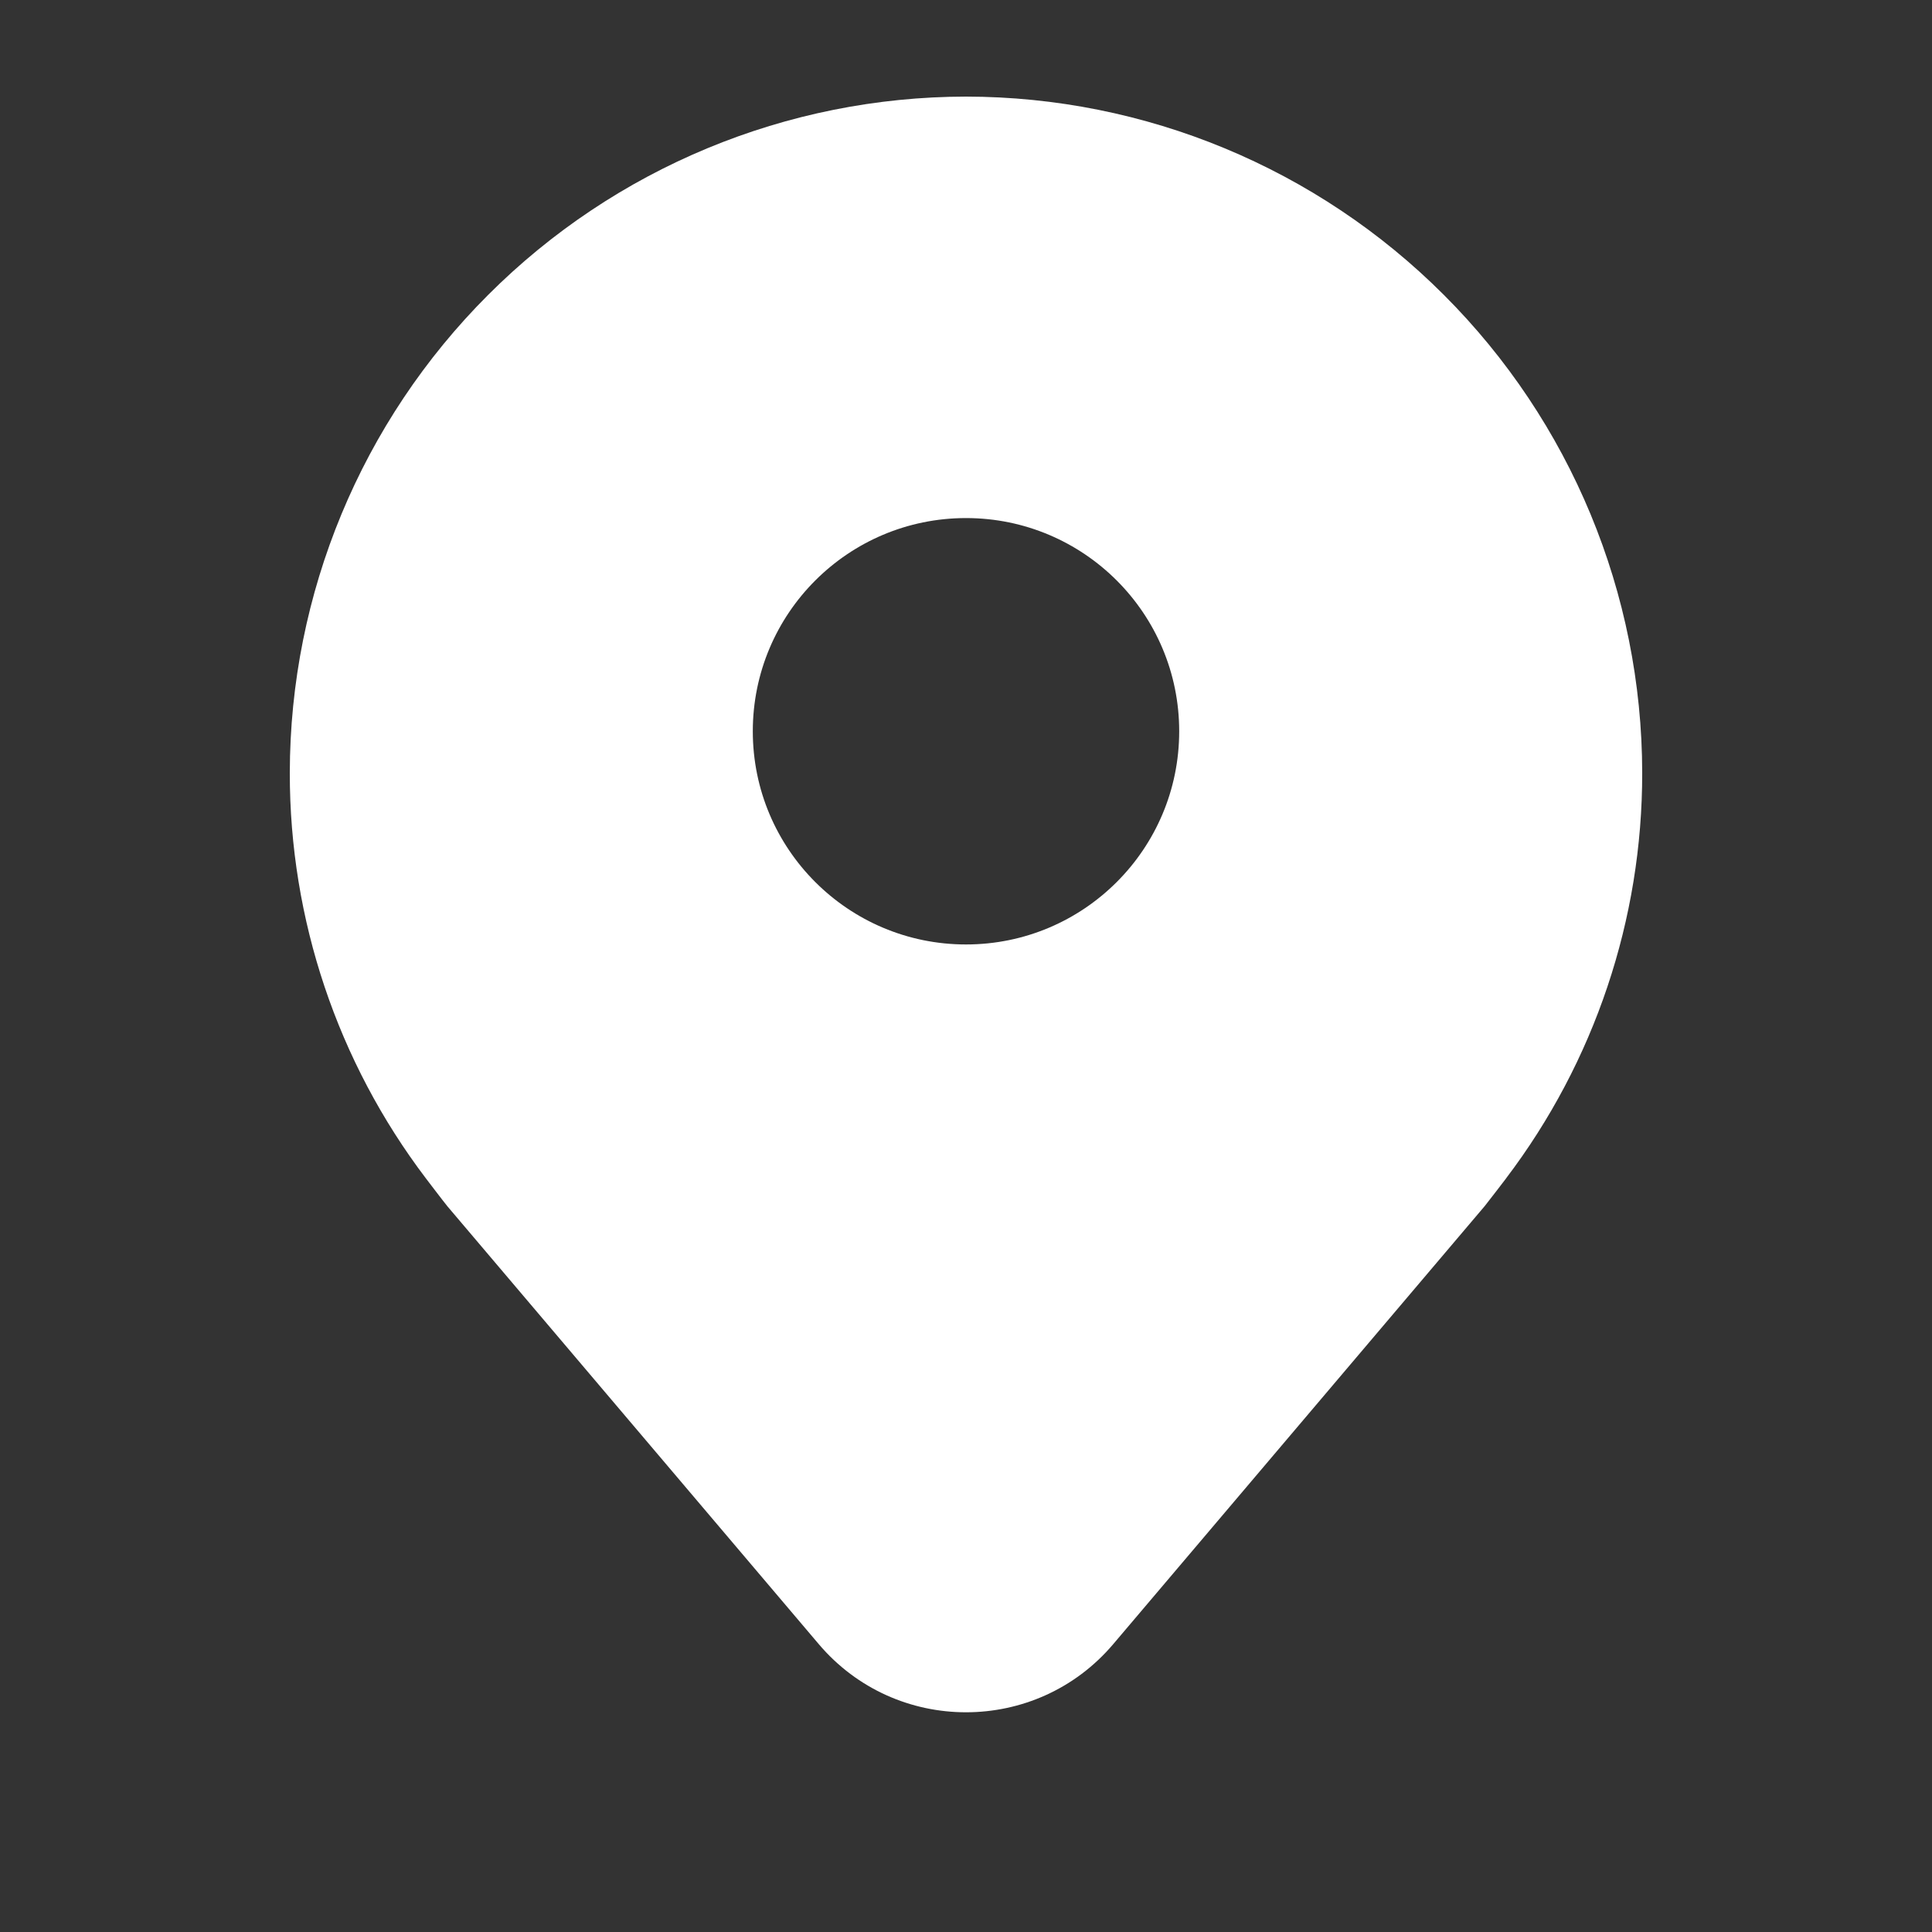 <svg width="20" height="20" viewBox="0 0 20 20" fill="none" xmlns="http://www.w3.org/2000/svg">
<rect x="0" y="0" width="20" height="20" fill="#333333" stroke="none"/>
<path fill-rule="evenodd" clip-rule="evenodd" d="M5.053 3.053C6.365 1.74 8.144 1.002 10 1C11.856 1.002 13.635 1.74 14.947 3.053C16.26 4.365 16.998 6.144 17 8C17.002 9.516 16.507 10.991 15.591 12.198L15.59 12.2C15.59 12.2 15.398 12.451 15.37 12.485L11.525 17.019C10.727 17.961 9.273 17.961 8.475 17.019L4.632 12.488C4.601 12.451 4.41 12.2 4.41 12.2C3.493 10.992 2.998 9.517 3 8C3.002 6.144 3.74 4.365 5.053 3.053ZM10 9.777C11.219 9.777 12.207 8.789 12.207 7.57C12.207 6.351 11.219 5.363 10 5.363C8.781 5.363 7.793 6.351 7.793 7.57C7.793 8.789 8.781 9.777 10 9.777Z" fill="white"/>
</svg>
